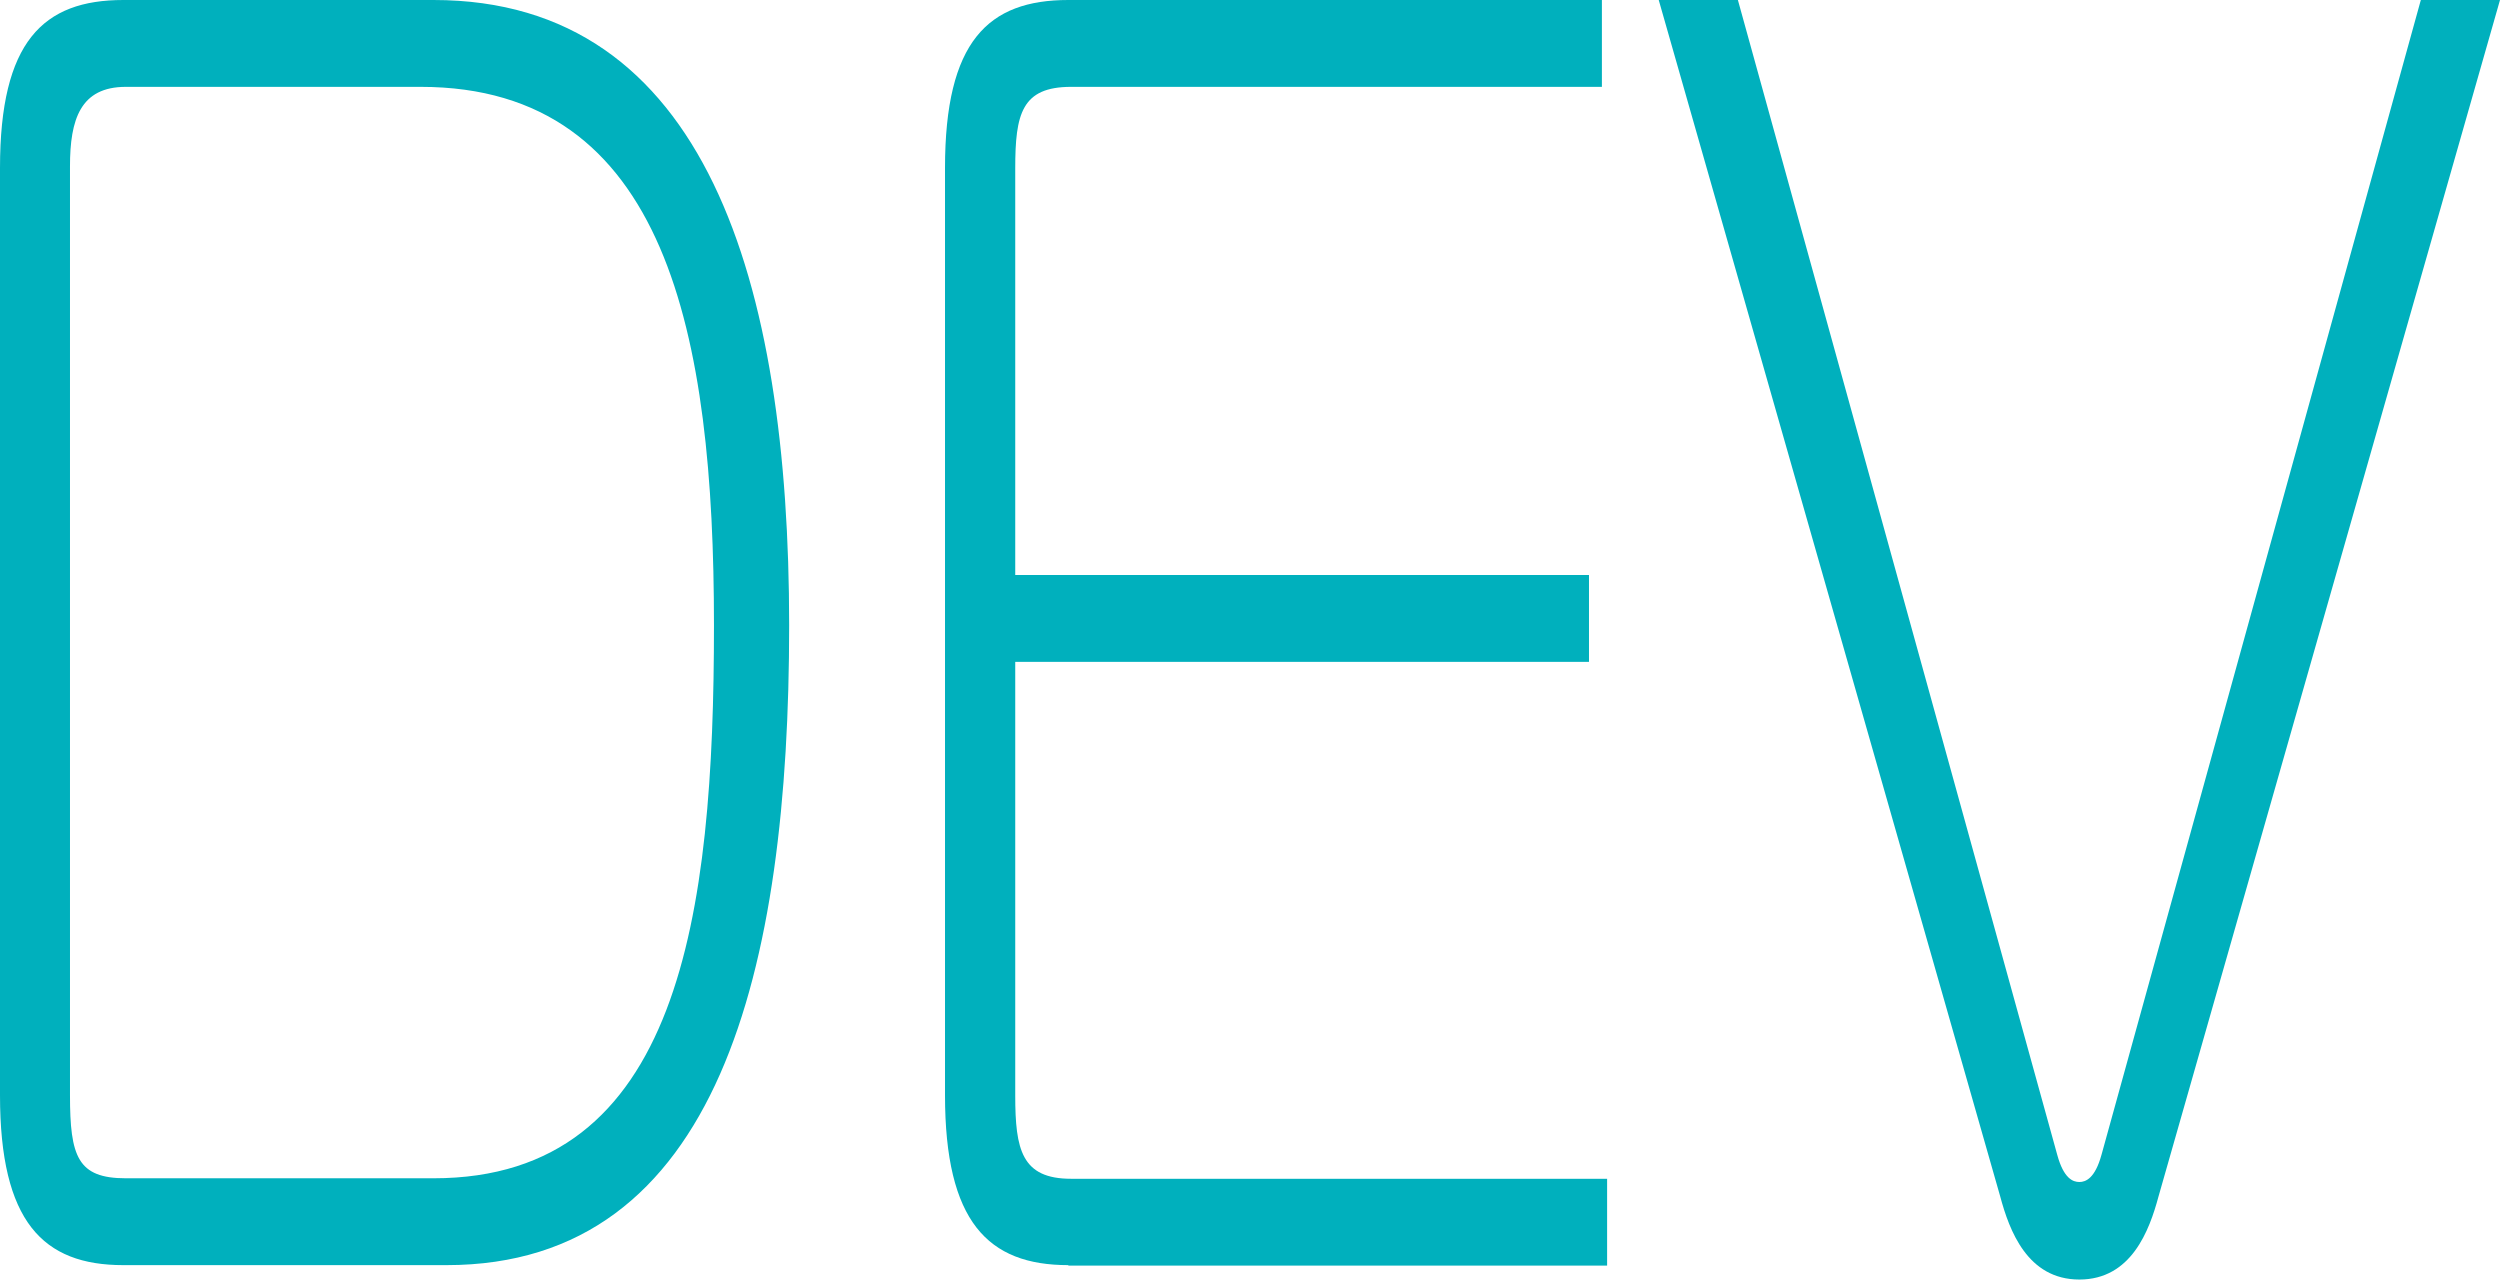 <?xml version="1.0" encoding="UTF-8"?> <svg xmlns="http://www.w3.org/2000/svg" id="_Слой_2" data-name="Слой 2" viewBox="0 0 100.74 51.56"><defs><style> .cls-1 { fill: #00b0bd; } </style></defs><g id="_Слой_1-2" data-name="Слой 1"><g><path class="cls-1" d="M4.97,50.98c-3.24,0-4.97-1.75-4.97-6.85V6.77C0,1.68,1.73,0,4.97,0h12.5c10.98,0,14.33,11.36,14.33,25.2s-2.82,25.78-13.81,25.78H4.97ZM5.07,3.5c-1.83,0-2.25,1.31-2.25,3.2v37.43c0,2.48.31,3.35,2.25,3.35h12.4c9.94,0,11.3-10.63,11.3-22.29S26.89,3.5,16.95,3.5H5.07Z"></path><path class="cls-1" d="M43.05,50.98c-3.24,0-4.97-1.75-4.97-6.85V6.77c0-5.1,1.73-6.77,4.97-6.77h21.5v3.5h-21.39c-1.99,0-2.25,1.09-2.25,3.28v16.39h23.12v3.5h-23.12v17.48c0,2.18.26,3.35,2.25,3.35h21.6v3.5h-21.71Z"></path><path class="cls-1" d="M82.9,46.54c.26.95.63,1.09.89,1.09s.63-.15.89-1.09L97.55,0h3.19l-13.76,48.21c-.37,1.38-1.1,3.35-3.19,3.35s-2.82-1.97-3.19-3.35L66.84,0h3.19l12.87,46.54Z"></path></g></g></svg> 